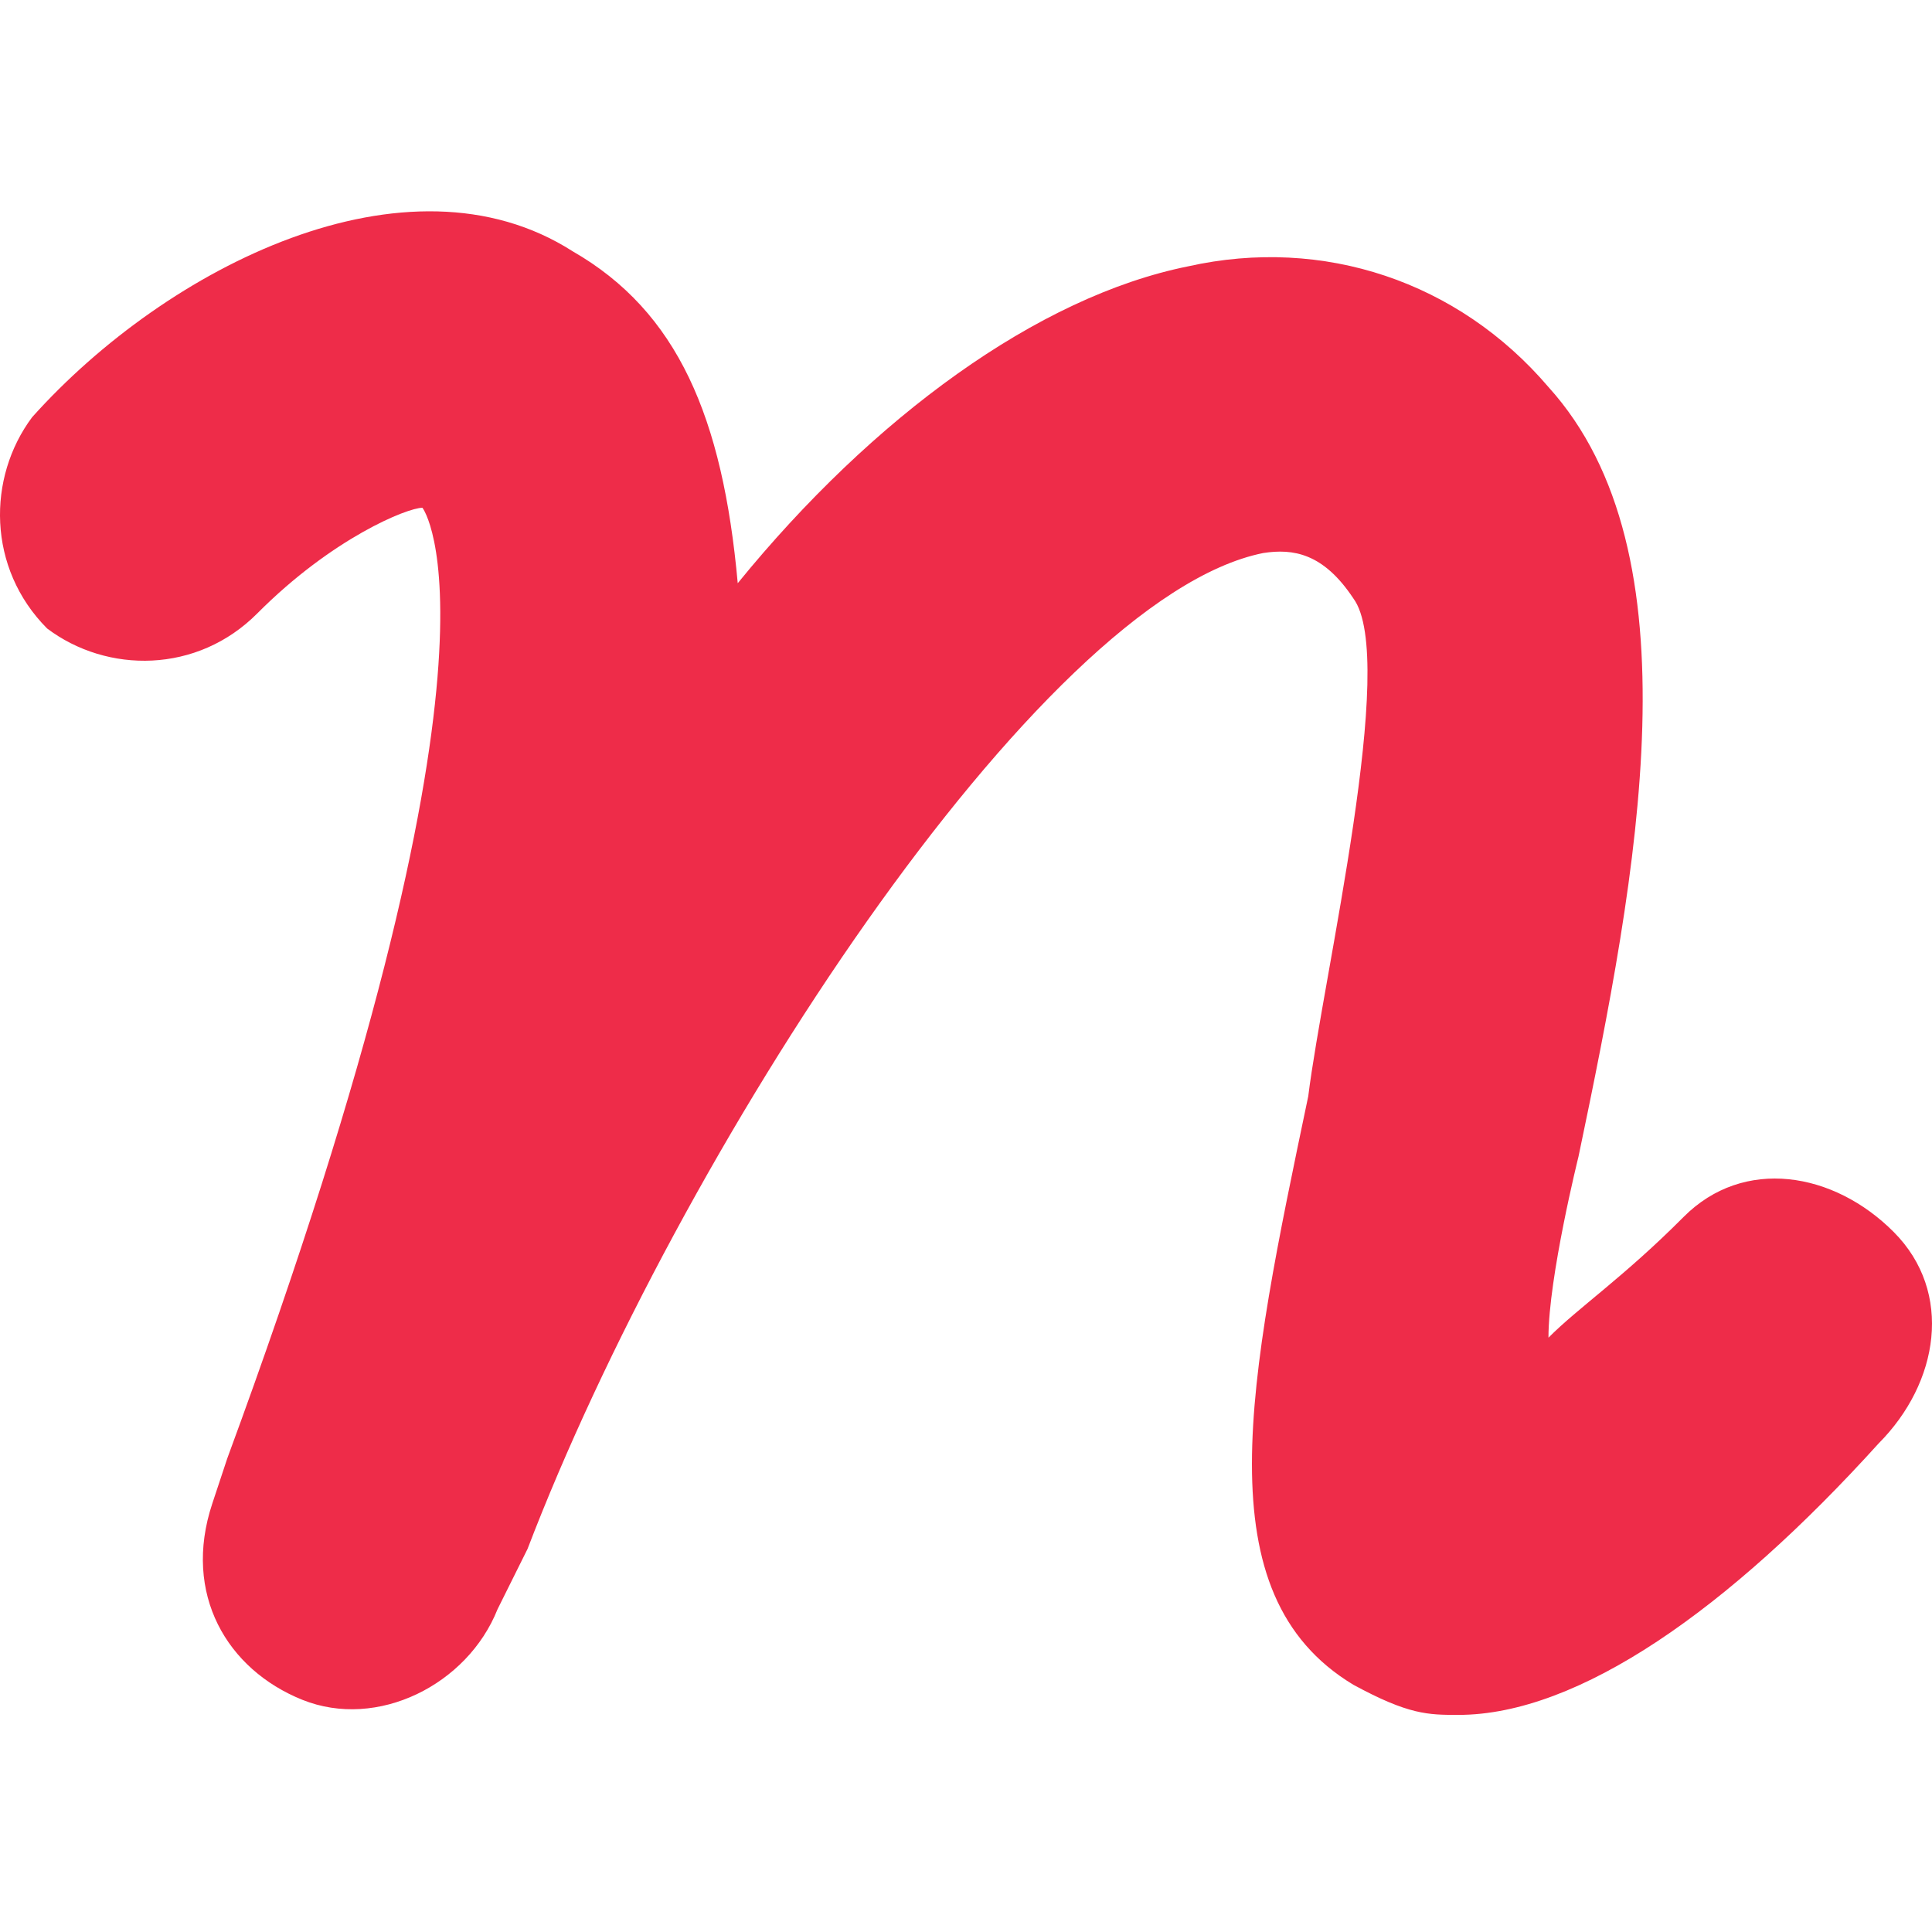 <svg width="257" height="257" viewBox="0 0 257 257" fill="none" xmlns="http://www.w3.org/2000/svg">
<path d="M193.998 228.12C190.004 228.12 187.396 228.12 180.018 224.106C160.047 212.063 166.038 183.962 174.027 145.825C176.024 129.768 186.009 87.617 180.018 79.588C176.024 73.566 172.003 72.951 168.035 73.566C138.078 79.588 90.147 153.854 70.176 206.041L66.182 214.07C62.187 224.106 50.205 230.128 40.219 226.113C30.233 222.099 24.242 212.063 28.236 200.02L30.233 193.998C70.176 85.609 56.196 67.544 56.196 67.544C54.199 67.544 44.213 71.559 34.228 81.595C26.239 89.624 14.256 89.624 6.268 83.602C-1.721 75.573 -1.721 63.53 4.271 55.501C22.245 35.429 54.199 19.372 76.167 33.422C90.147 41.451 96.139 55.501 98.136 77.581C116.11 55.501 138.078 39.444 158.05 35.429C176.024 31.415 193.998 37.437 205.981 51.487C225.952 73.566 217.963 115.717 209.975 153.854C209.975 153.854 205.981 169.912 205.981 177.94C209.975 173.926 215.966 169.912 223.955 161.883C231.943 153.854 243.926 155.861 251.915 163.89C259.903 171.919 257.906 183.962 249.917 191.991C229.946 214.07 209.975 228.12 193.998 228.12Z" fill="#EE2C49"/>
</svg>
